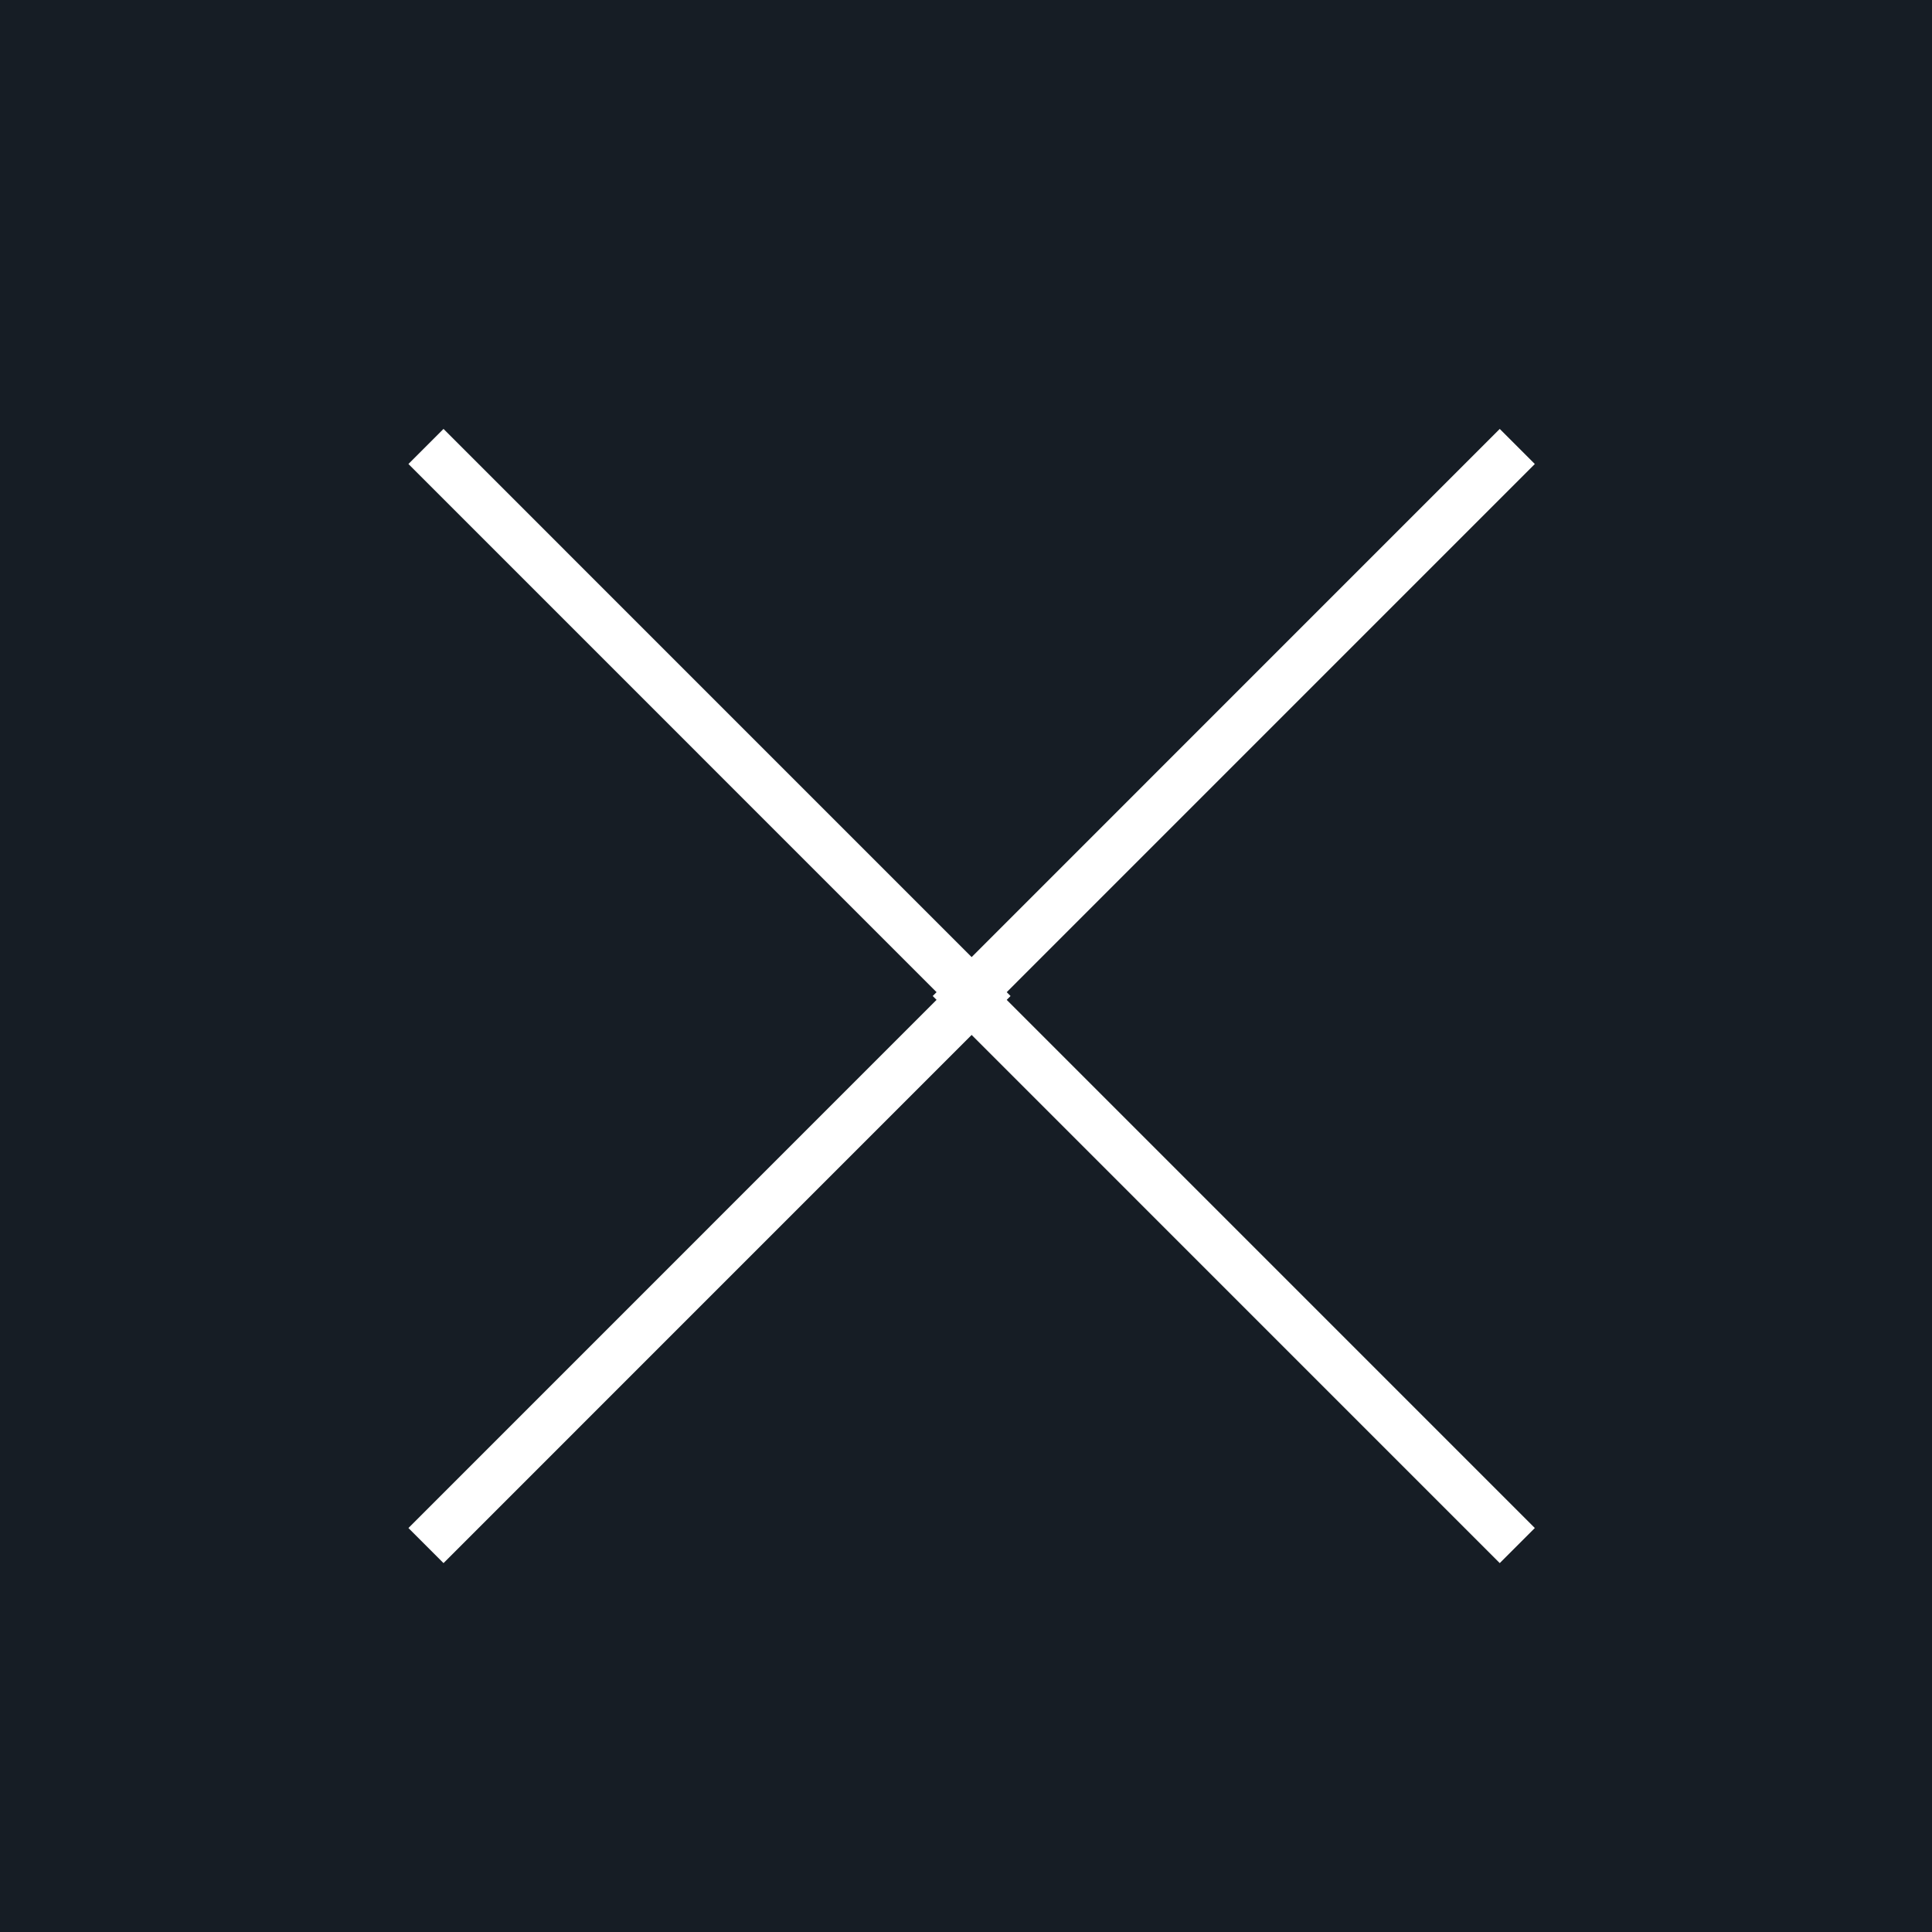 <?xml version="1.0" encoding="utf-8"?>
<!-- Generator: Adobe Illustrator 16.0.0, SVG Export Plug-In . SVG Version: 6.00 Build 0)  -->
<!DOCTYPE svg PUBLIC "-//W3C//DTD SVG 1.1//EN" "http://www.w3.org/Graphics/SVG/1.1/DTD/svg11.dtd">
<svg version="1.1" id="Calque_1" xmlns="http://www.w3.org/2000/svg" xmlns:xlink="http://www.w3.org/1999/xlink" x="0px" y="0px"
	 width="38.946px" height="38.946px" viewBox="0 0 38.946 38.946" enable-background="new 0 0 38.946 38.946" xml:space="preserve">
<rect fill="#161D25" width="38.946" height="38.946"/>
<polyline fill="none" stroke="#FFFFFF" stroke-miterlimit="10" points="30.586,31.156 19.509,20.078 30.586,9 "/>
<polyline fill="none" stroke="#FFFFFF" stroke-miterlimit="10" points="8.587,9 19.664,20.078 8.587,31.156 "/>
</svg>
